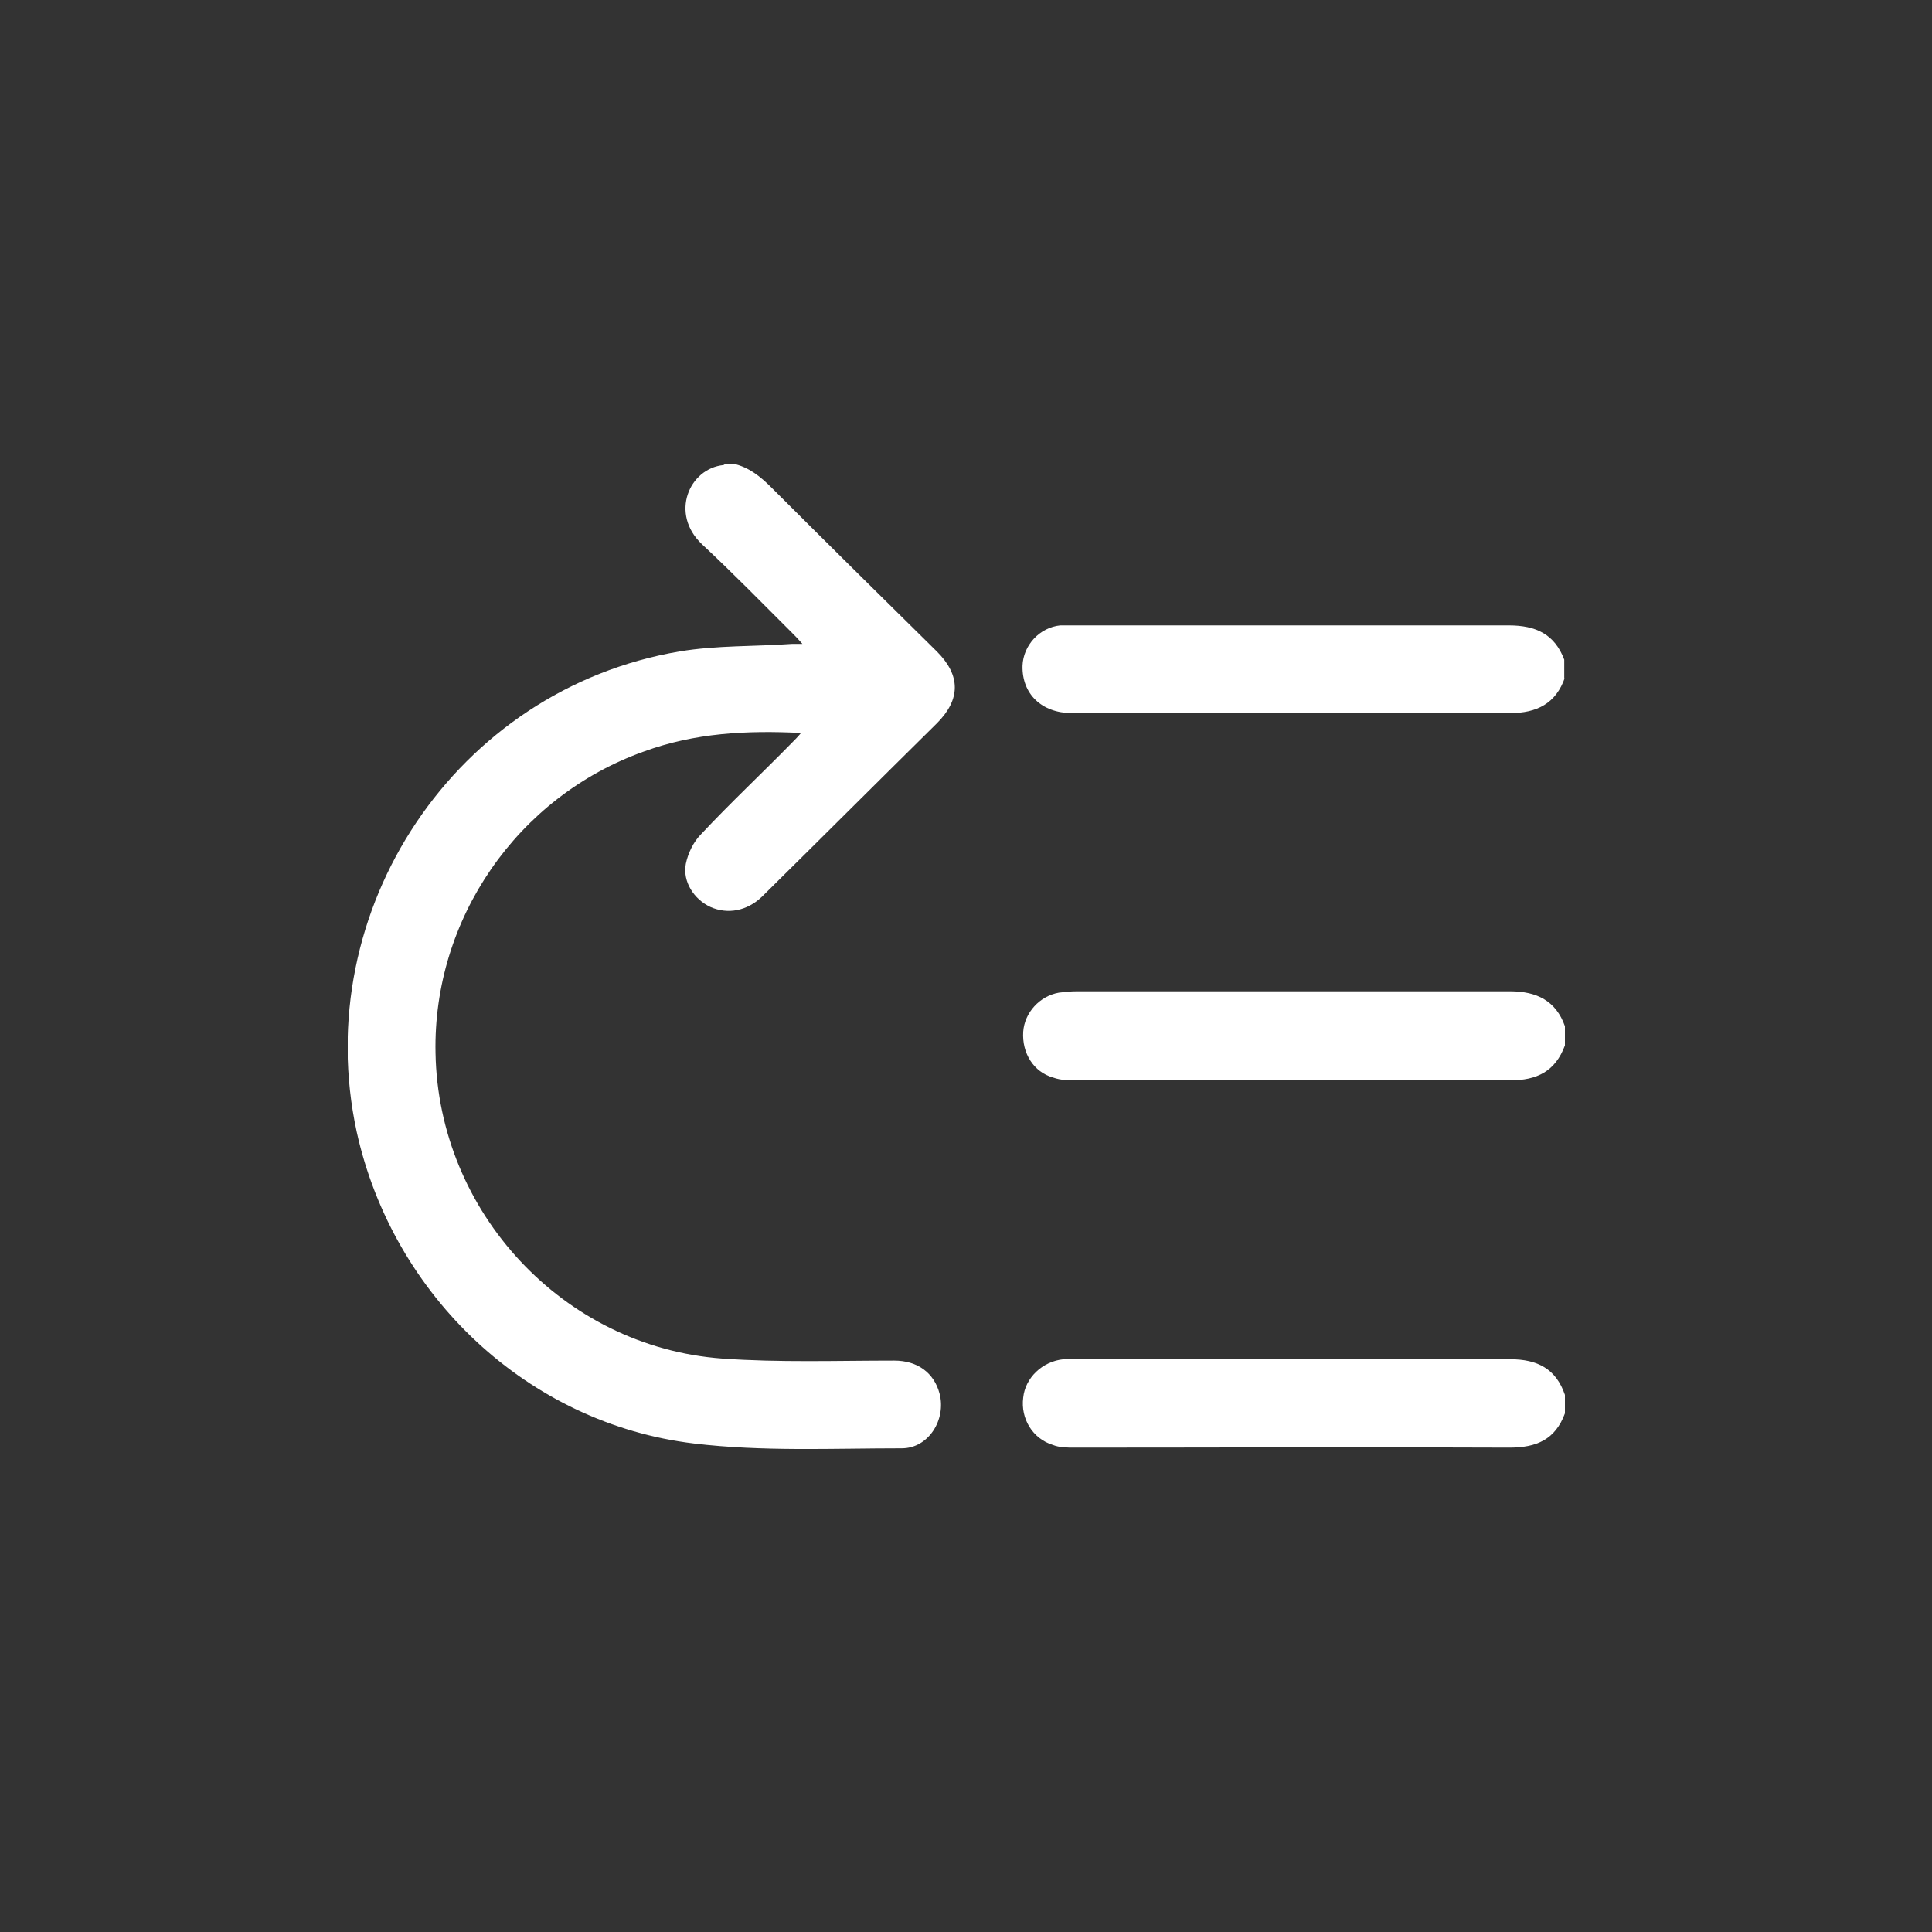 <svg width="100" height="100" viewBox="0 0 100 100" fill="none" xmlns="http://www.w3.org/2000/svg">
<rect x="0" y="0" width="100" height="100" fill="#333333" stroke="none"/>
<g clip-path="url(#clip0_9093_7248)">
<path d="M37.947 24C38.764 24.177 39.367 24.674 39.935 25.241C42.774 28.079 45.649 30.916 48.489 33.718C49.731 34.959 49.731 36.2 48.489 37.442C45.472 40.421 42.455 43.435 39.438 46.414C38.657 47.159 37.663 47.337 36.776 46.947C35.924 46.556 35.321 45.634 35.498 44.712C35.605 44.18 35.889 43.577 36.279 43.187C37.805 41.556 39.438 40.031 40.999 38.435C41.142 38.293 41.283 38.151 41.461 37.938C38.621 37.796 35.959 37.938 33.333 38.896C26.767 41.236 22.401 47.585 22.543 54.501C22.685 62.729 29.145 69.716 37.379 70.319C40.325 70.531 43.307 70.425 46.288 70.425C47.495 70.425 48.347 71.063 48.63 72.127C48.986 73.475 48.063 74.965 46.678 74.965C43.094 74.965 39.473 75.142 35.924 74.716C27.335 73.688 20.343 67.091 18.462 58.579C15.977 47.088 23.608 35.668 35.179 33.718C37.095 33.398 39.047 33.469 40.999 33.328C41.142 33.328 41.283 33.328 41.532 33.328C41.319 33.079 41.177 32.937 41.035 32.795C39.473 31.235 37.947 29.674 36.35 28.185C34.646 26.589 35.676 24.248 37.45 24.071C37.45 24.071 37.521 24.035 37.557 24C37.663 24 37.805 24 37.912 24H37.947Z" fill="white"/>
<path d="M81 54.11C80.503 55.458 79.545 55.919 78.161 55.919C70.672 55.919 63.218 55.919 55.729 55.919C55.339 55.919 54.913 55.919 54.522 55.777C53.493 55.494 52.89 54.501 52.961 53.401C53.032 52.408 53.812 51.557 54.806 51.38C55.09 51.344 55.41 51.309 55.729 51.309C63.218 51.309 70.672 51.309 78.161 51.309C79.545 51.309 80.539 51.805 81 53.117V54.11Z" fill="white"/>
<path d="M81 73.156C80.503 74.504 79.545 74.929 78.125 74.929C70.636 74.894 63.112 74.929 55.623 74.929C55.232 74.929 54.842 74.929 54.487 74.787C53.458 74.468 52.819 73.439 52.961 72.34C53.067 71.312 53.954 70.46 55.055 70.354C55.268 70.354 55.516 70.354 55.729 70.354C63.218 70.354 70.672 70.354 78.161 70.354C79.58 70.354 80.539 70.85 81 72.198V73.191V73.156Z" fill="white"/>
<path d="M81 35.066C80.539 36.413 79.545 36.91 78.161 36.91C70.601 36.91 63.041 36.91 55.481 36.91C53.919 36.91 52.89 35.917 52.925 34.463C52.961 33.399 53.812 32.477 54.877 32.37C55.161 32.37 55.445 32.37 55.729 32.37C63.183 32.37 70.636 32.37 78.09 32.37C79.509 32.37 80.468 32.831 80.965 34.143V35.136L81 35.066Z" fill="white"/>
</g>
<defs>
<clipPath id="clip0_9093_7248">
<rect width="63" height="51" fill="white" transform="translate(18 24)"/>
</clipPath>
</defs>
</svg>
